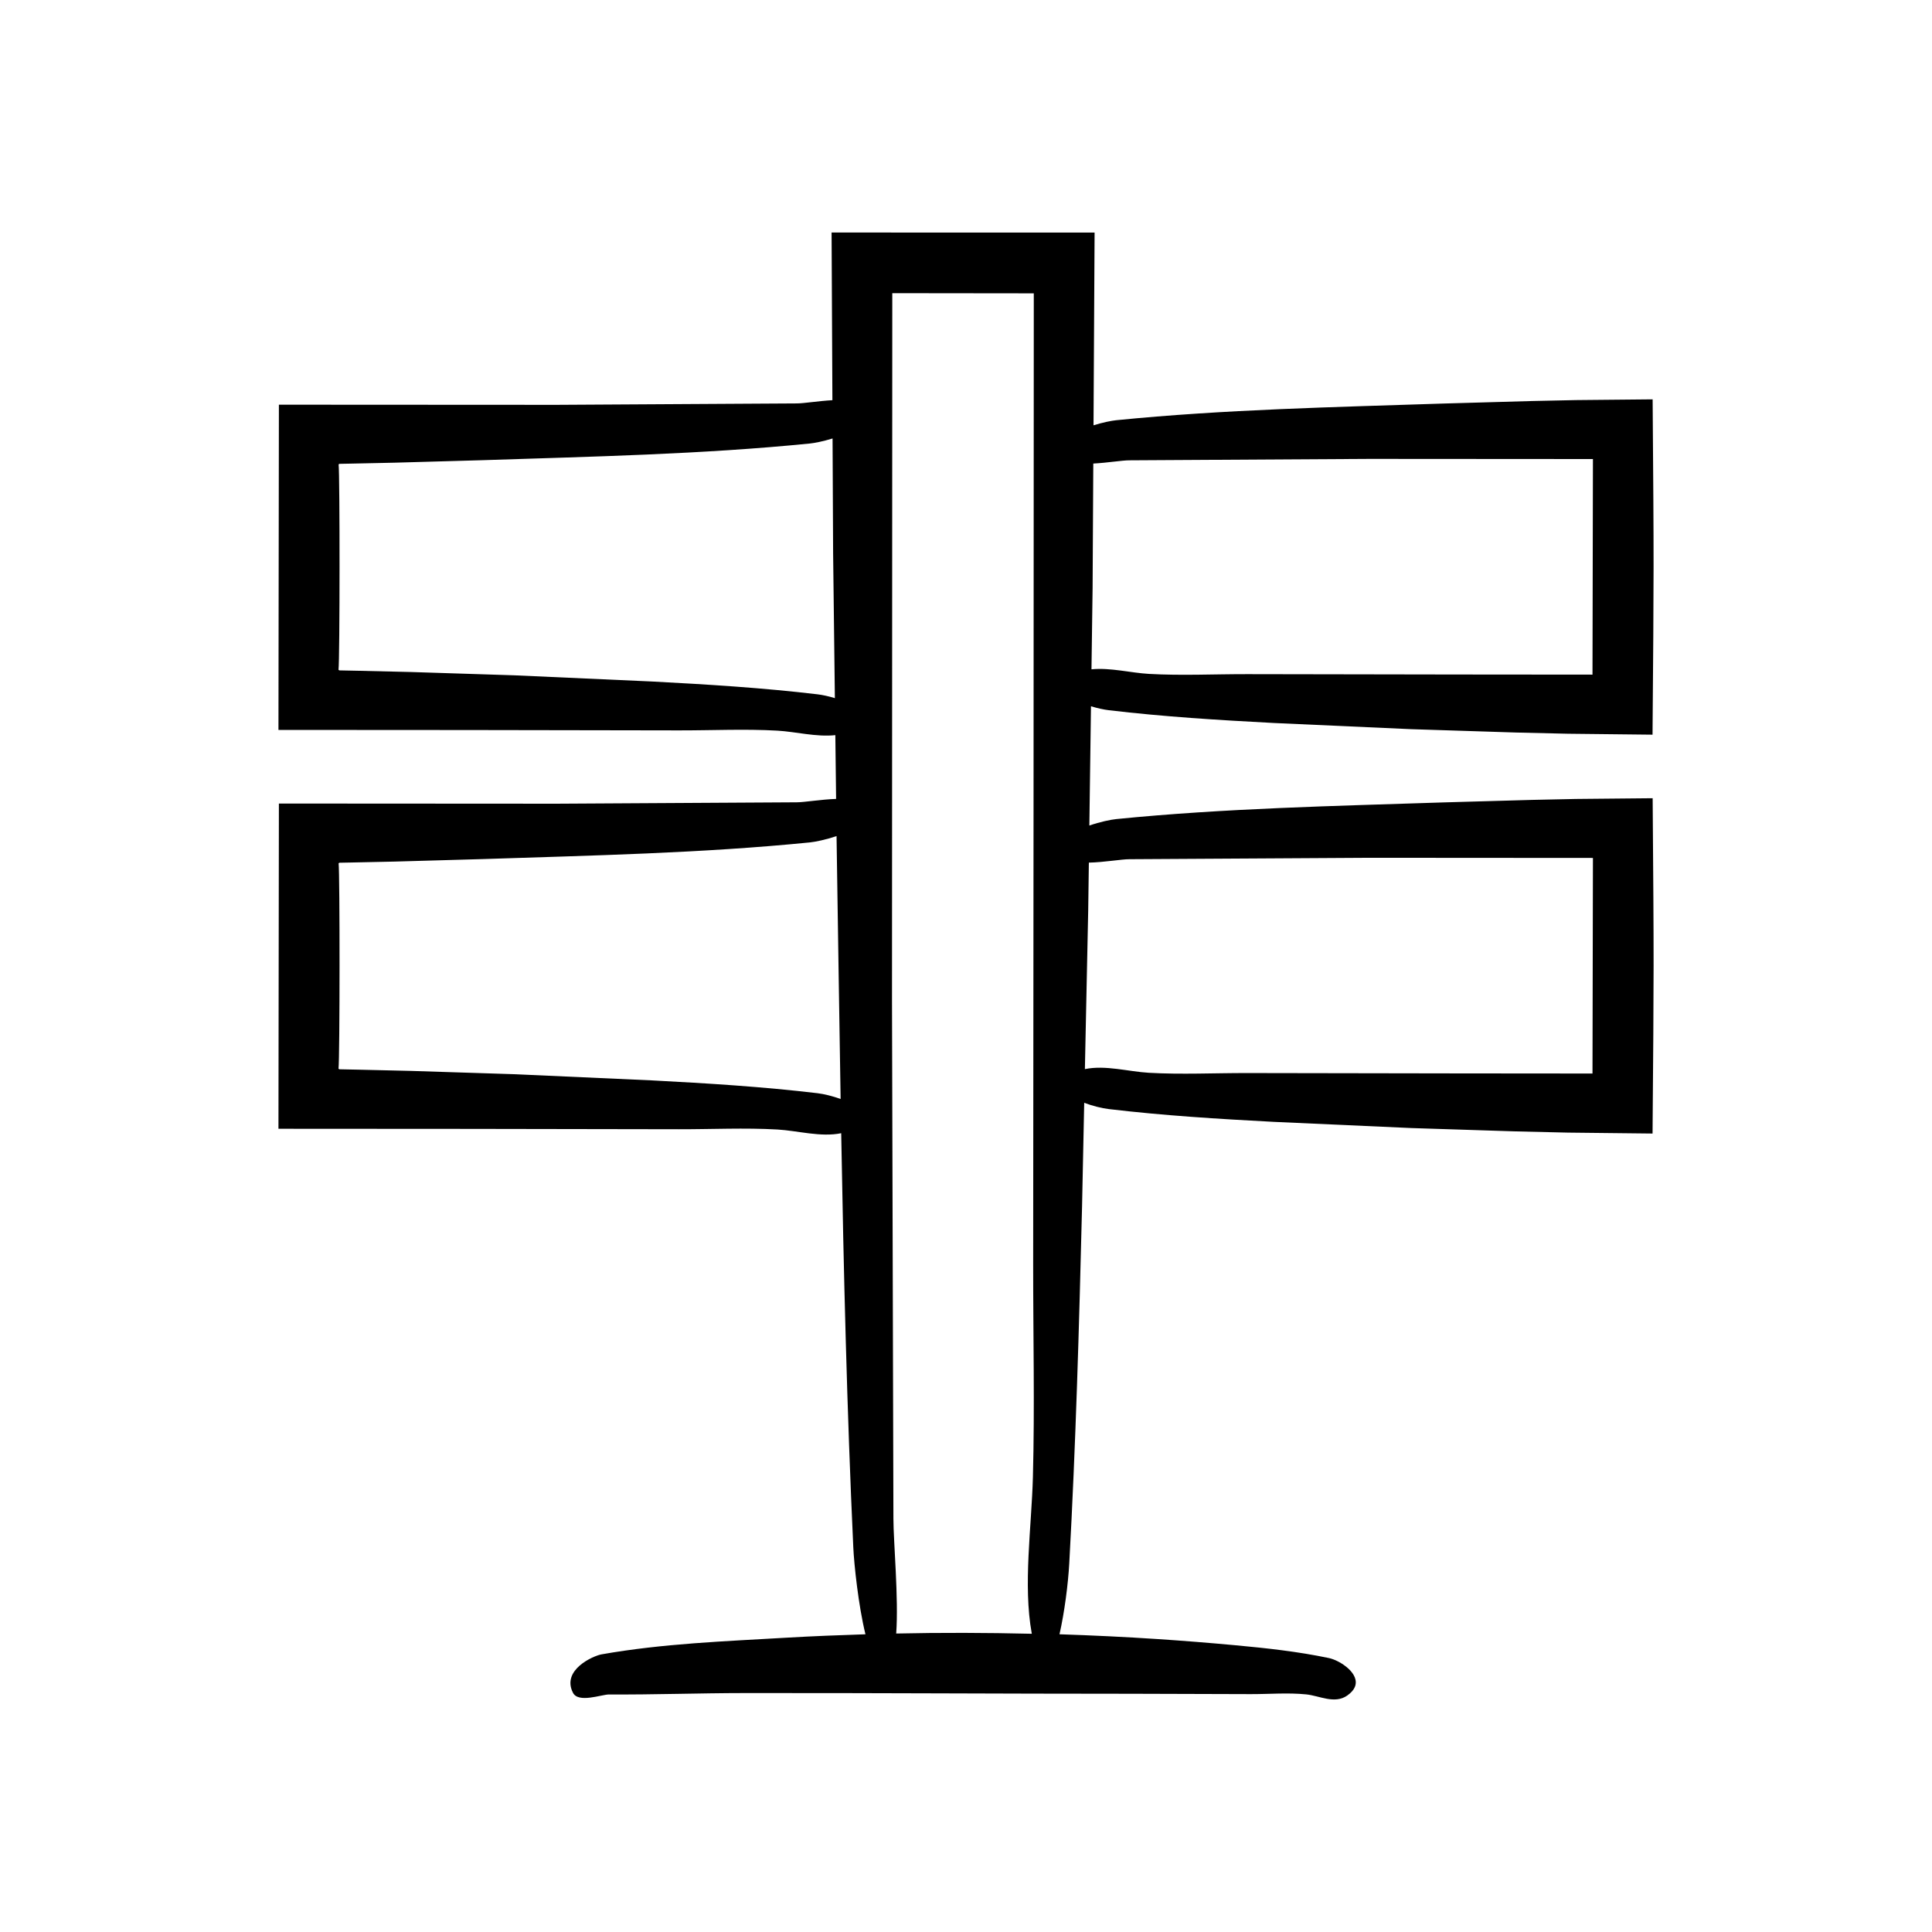 <?xml version="1.0" encoding="UTF-8"?>
<!-- Uploaded to: ICON Repo, www.svgrepo.com, Generator: ICON Repo Mixer Tools -->
<svg fill="#000000" width="800px" height="800px" version="1.1" viewBox="144 144 512 512" xmlns="http://www.w3.org/2000/svg">
 <path d="m291.55 356.99-73.641-0.043-0.117 86.188 50.344 0.031 55.766 0.094c8.66 0.016 17.469-0.422 26.117 0.07 5.336 0.305 11.492 2.098 16.906 0.98 0.648 36.715 1.52 73.438 3.207 109.78 0.203 4.406 1.332 15.285 3.219 23.012-6.953 0.223-13.906 0.492-20.855 0.898-16.316 0.957-32.848 1.547-49.094 4.422-2.207 0.391-10.656 4.133-7.559 10.18 1.441 2.82 7.586 0.438 9.562 0.449 11.988 0.07 23.98-0.363 35.969-0.375 34.156-0.039 68.312 0.188 102.47 0.188 10.516 0.031 21.035 0.062 31.551 0.094 4.902 0.016 9.883-0.422 14.777 0.07 3.449 0.348 7.504 2.641 10.844 0.316 1.035-0.723 1.676-1.469 2.004-2.219 1.562-3.555-3.871-7.102-6.852-7.727-8.215-1.723-16.48-2.621-24.746-3.387-6.871-0.637-13.746-1.184-20.625-1.641-8.672-0.574-17.348-0.984-26.023-1.273 1.32-5.781 2.293-13.348 2.59-18.793 1.723-31.344 2.621-62.891 3.387-94.43l0.574-27.621c2.223 0.836 4.648 1.441 6.527 1.664 14.52 1.723 29.133 2.621 43.742 3.387l36.453 1.641 27.645 0.883 13.828 0.324 22.422 0.246c0.359-44.887 0.367-43.926 0.027-88.863l-20.316 0.195-11.695 0.25-23.391 0.664c-28.836 0.957-58.062 1.547-86.77 4.422-1.418 0.141-4.289 0.73-7.109 1.707l0.43-31.609c1.676 0.512 3.348 0.883 4.727 1.047 14.52 1.723 29.133 2.621 43.742 3.387l36.453 1.641 27.645 0.883 13.828 0.324 22.422 0.246c0.359-44.887 0.367-43.926 0.027-88.863l-20.316 0.195-11.695 0.25-23.383 0.664c-28.836 0.957-58.062 1.547-86.77 4.422-1.234 0.125-3.566 0.582-6.008 1.344l0.285-51.074c-23.223-0.004-46.461-0.008-69.699-0.012l0.215 44.434c-3.672 0.203-7.609 0.859-9.465 0.855l-63.574 0.375-73.645-0.039-0.117 86.188 50.344 0.031 55.766 0.094c8.66 0.016 17.469-0.422 26.117 0.07 4.832 0.273 10.332 1.738 15.352 1.188l0.203 16.906c-3.926 0.121-8.422 0.898-10.449 0.895zm142-57.152 0.184-32.992c3.711-0.195 7.723-0.867 9.605-0.859l63.574-0.375 59.23 0.039-0.117 57.133-35.699-0.031-55.766-0.094c-8.66-0.016-17.469 0.422-26.117-0.07-4.781-0.273-10.215-1.711-15.191-1.211zm-1.164 85.348 0.172-12.582c4-0.082 8.699-0.914 10.781-0.906l63.574-0.375 59.23 0.039-0.117 57.133-35.699-0.031-55.766-0.094c-8.66-0.016-17.469 0.422-26.117-0.07-5.348-0.305-11.516-2.106-16.938-0.973zm-51.922-163.49 37.5 0.043-0.066 136.93-0.098 120.39c-0.016 18.699 0.422 37.715-0.07 56.379-0.348 13.156-2.641 28.625-0.316 41.379 0.012 0.055 0.02 0.094 0.031 0.148-11.98-0.285-23.965-0.328-35.945-0.066 0.676-9.191-0.746-24.59-0.738-30.434l-0.375-137.25zm-19.848 106.3c-14.52-1.723-29.133-2.621-43.742-3.387l-36.453-1.641-27.645-0.883-13.828-0.324-3.457-0.07-1.52-0.031-0.074-0.031c-0.094-0.039-0.152-0.078-0.191-0.113 0.359-2.871 0.367-51.617 0.027-54.453 0.027-0.027 0.07-0.059 0.133-0.09l0.109-0.051 2.836-0.055 11.695-0.25 23.383-0.664c28.836-0.957 58.062-1.547 86.77-4.422 1.227-0.121 3.547-0.578 5.977-1.332l0.148 30.426 0.465 38.387c-1.637-0.496-3.277-0.855-4.633-1.016zm5.078 37.566 0.016 1.215c0.352 22.738 0.68 45.598 1.062 68.465-2.121-0.762-4.379-1.324-6.152-1.535-14.52-1.723-29.133-2.621-43.742-3.387l-36.453-1.641-27.645-0.883-13.828-0.324-3.457-0.07-1.52-0.031-0.078-0.031c-0.094-0.039-0.152-0.078-0.191-0.113 0.359-2.871 0.367-51.617 0.027-54.453 0.027-0.027 0.07-0.059 0.133-0.09l0.109-0.051 2.836-0.055 11.695-0.25 23.383-0.664c28.836-0.957 58.062-1.547 86.77-4.422 1.41-0.141 4.242-0.719 7.035-1.68z"/>
</svg>